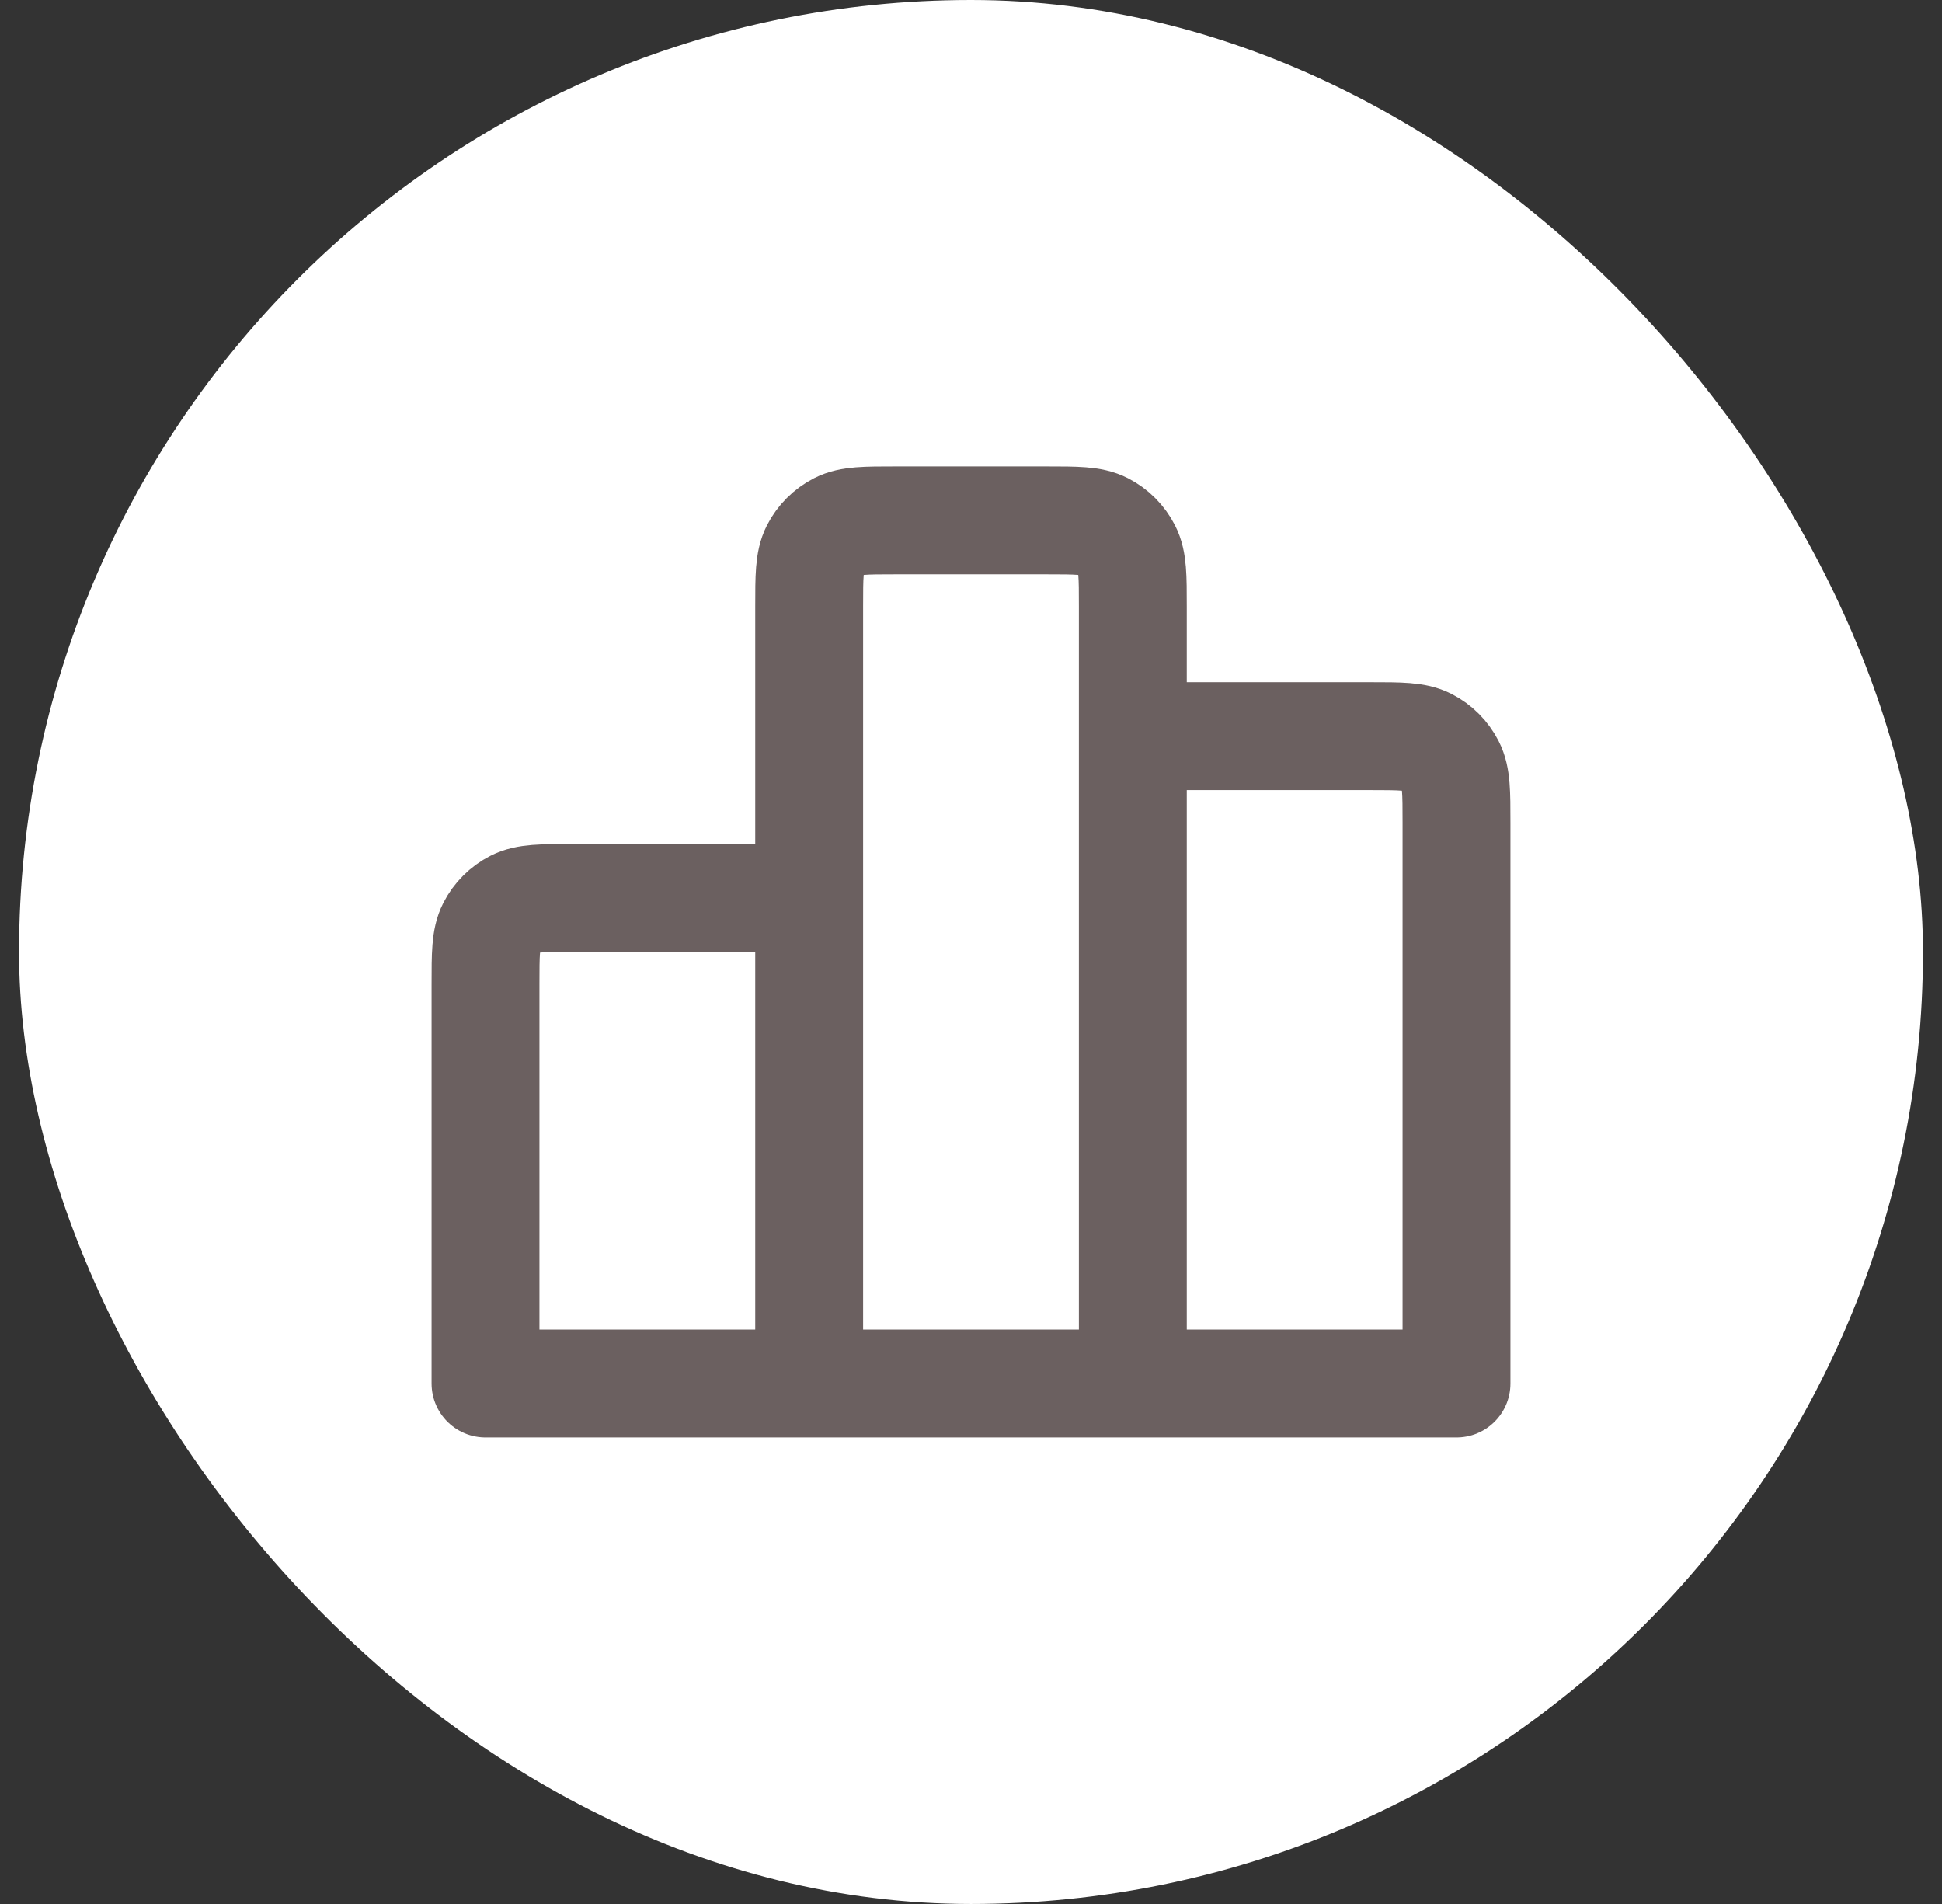 <?xml version="1.0" encoding="UTF-8"?>
<svg xmlns="http://www.w3.org/2000/svg" width="51" height="50" viewBox="0 0 51 50" fill="none">
  <rect x="0" y="0" width="51" height="50" fill="#333333" stroke="none"/>
  <rect x="0.5" width="50" height="50" rx="25" fill="white"></rect>
  <path d="M21.25 23.582V36.332M21.25 23.582H15.016C14.223 23.582 13.826 23.582 13.523 23.736C13.257 23.872 13.04 24.088 12.904 24.355C12.75 24.658 12.75 25.055 12.75 25.849V36.332H21.25M21.25 23.582V15.932C21.25 15.138 21.25 14.741 21.404 14.438C21.54 14.172 21.757 13.955 22.023 13.819C22.326 13.665 22.723 13.665 23.516 13.665H27.483C28.276 13.665 28.674 13.665 28.977 13.819C29.243 13.955 29.459 14.172 29.595 14.438C29.75 14.741 29.75 15.138 29.75 15.932V19.332M21.25 36.332H29.75M29.75 36.332L38.25 36.332V21.599C38.25 20.805 38.249 20.408 38.095 20.105C37.959 19.838 37.744 19.622 37.478 19.486C37.175 19.332 36.777 19.332 35.983 19.332H29.75M29.75 36.332V19.332" stroke="#6B6060" stroke-width="2.833" stroke-linecap="round" stroke-linejoin="round"></path>
</svg>

